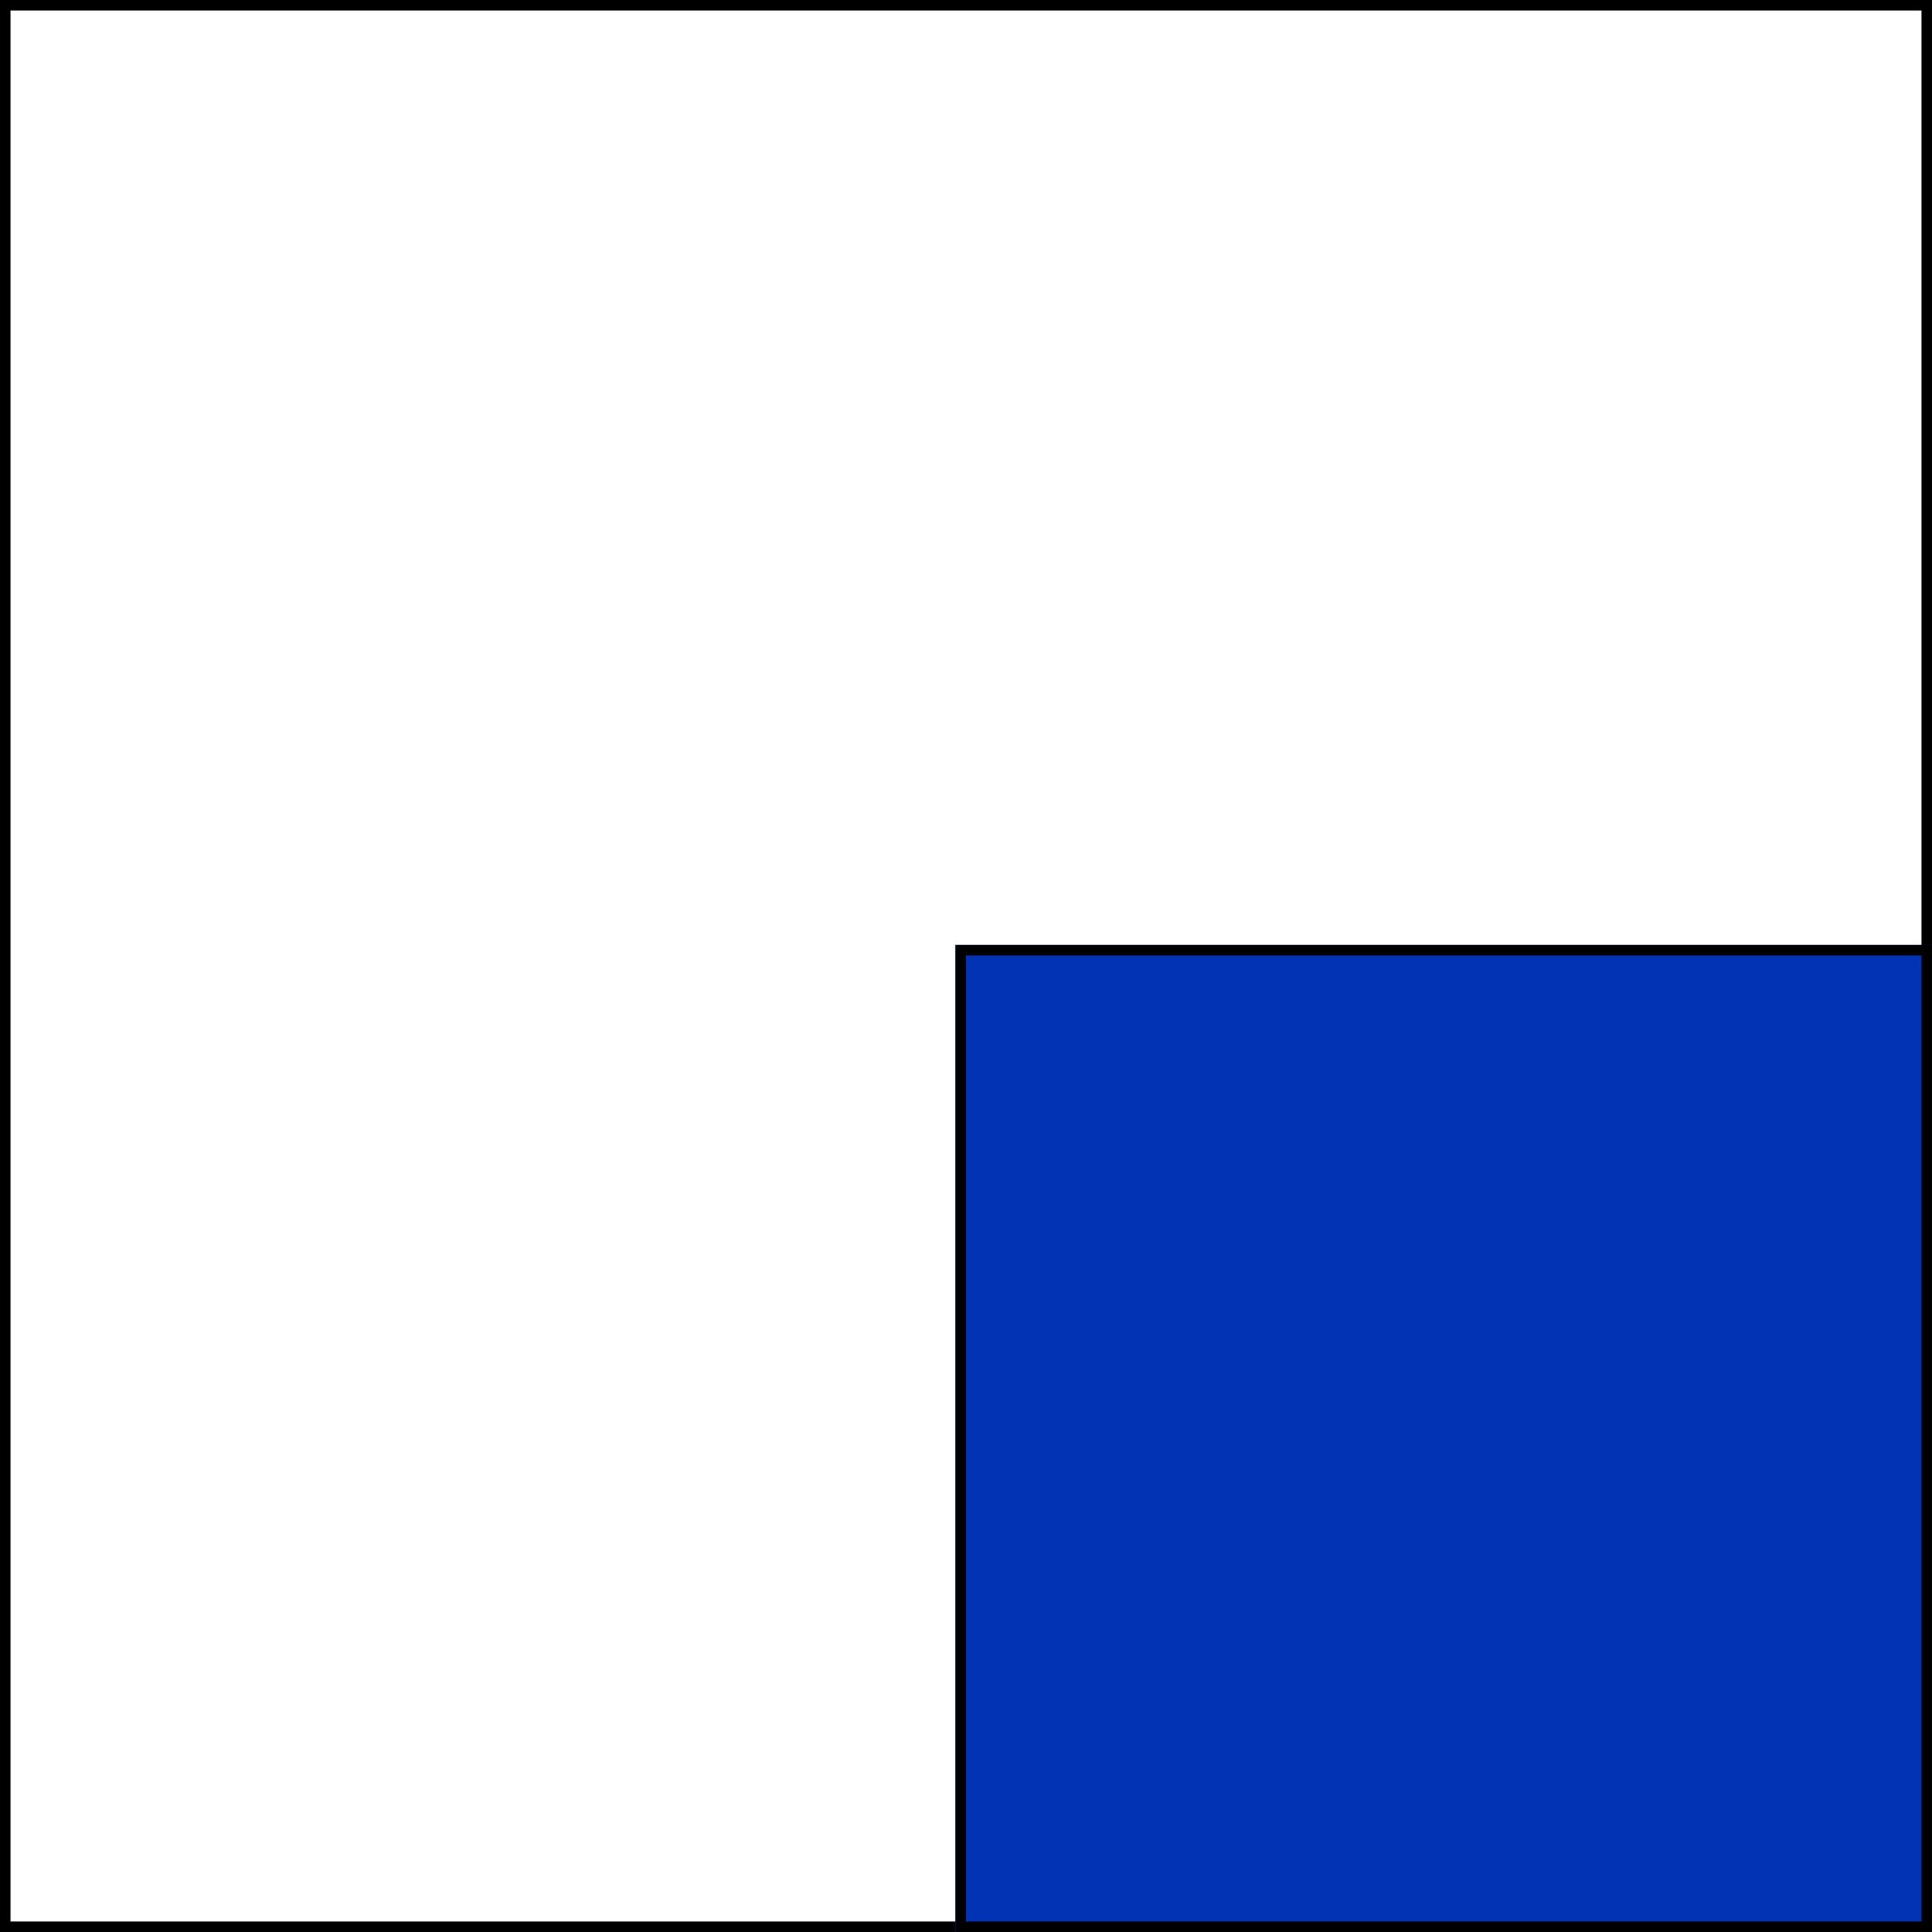 <svg xmlns="http://www.w3.org/2000/svg" width="184" height="184" viewBox="0 0 184 184"><g id="Raggruppa_9" data-name="Raggruppa 9" transform="translate(0.467)"><g id="Raggruppa_6" data-name="Raggruppa 6"><g id="Rettangolo_2" data-name="Rettangolo 2" transform="translate(-0.467)" fill="none" stroke="#000" stroke-width="1"><rect width="184" height="184" stroke="none"></rect><rect x="0.5" y="0.5" width="183" height="183" fill="none"></rect></g><g id="Rettangolo_3" data-name="Rettangolo 3" transform="translate(90.533 90)" fill="#0333b5" stroke="#000" stroke-width="1"><rect width="93" height="94" stroke="none"></rect><rect x="0.5" y="0.5" width="92" height="93" fill="none"></rect></g></g></g></svg>
